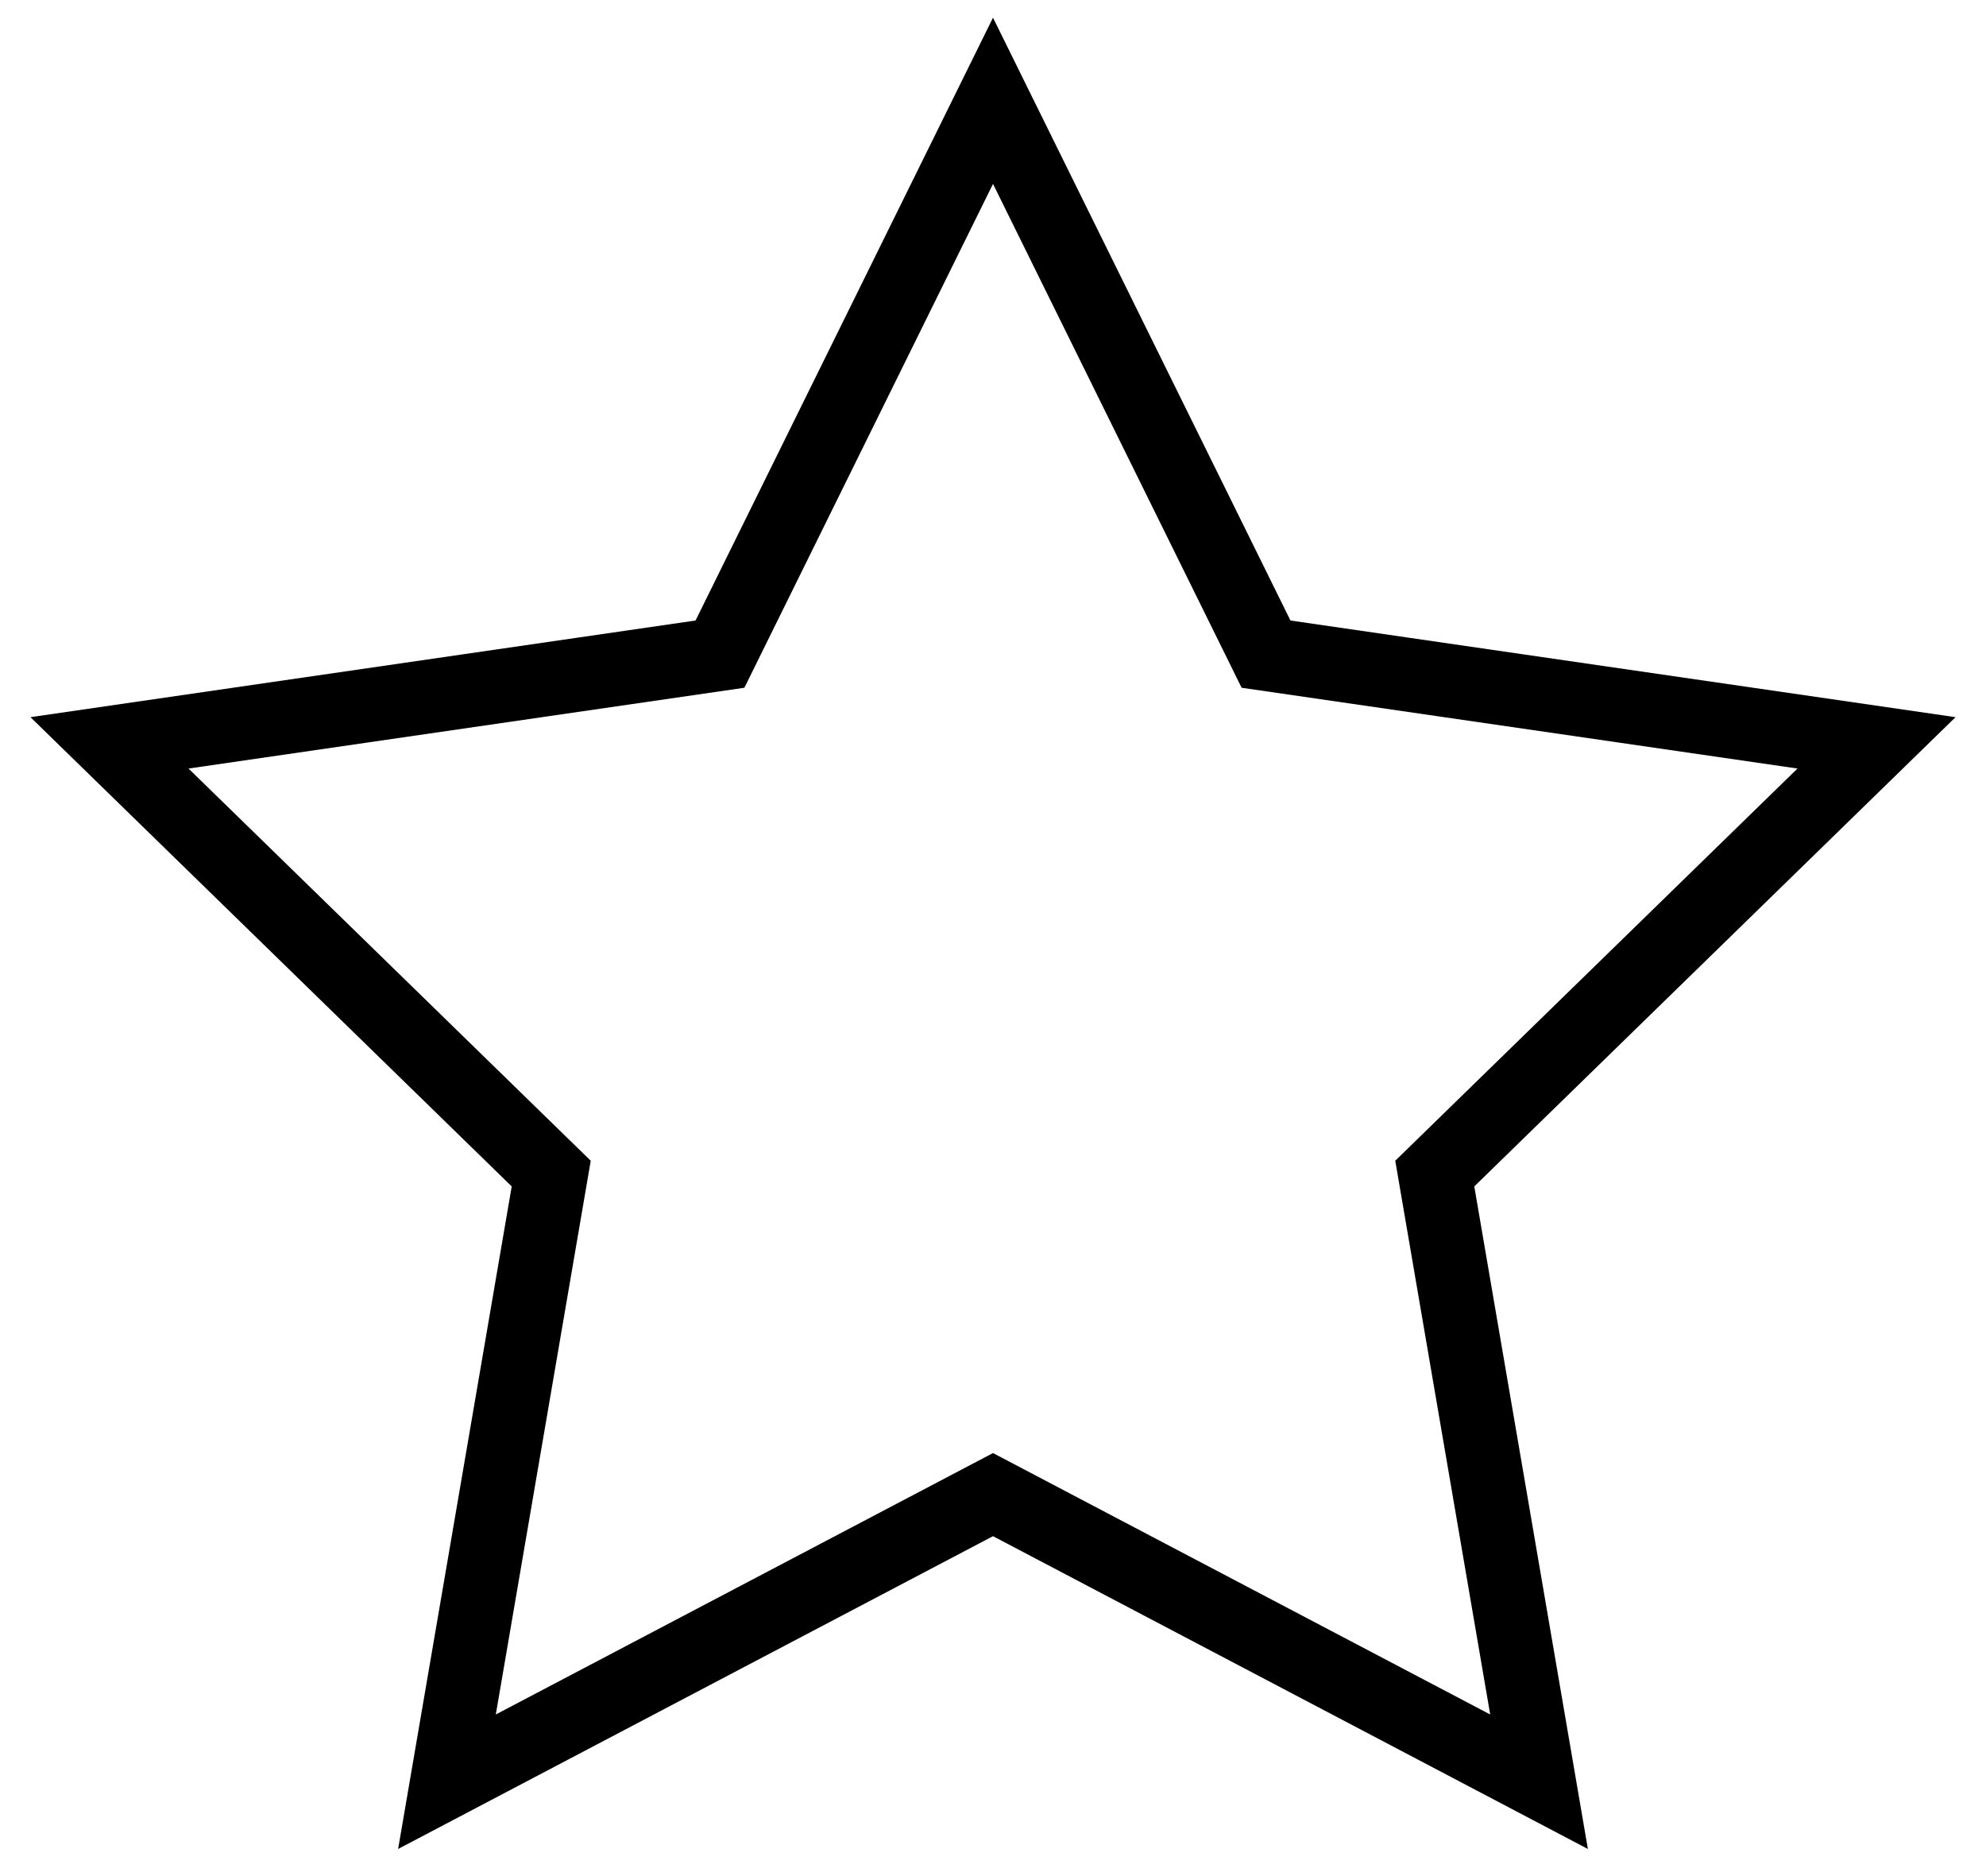 <?xml version="1.0" encoding="UTF-8"?>
<svg width="54px" height="51px" viewBox="0 0 54 51" version="1.1" xmlns="http://www.w3.org/2000/svg" xmlns:xlink="http://www.w3.org/1999/xlink">
    <!-- Generator: Sketch 59 (86127) - https://sketch.com -->
    <title>ee-icon-2</title>
    <desc>Created with Sketch.</desc>
    <g id="Page-1" stroke="none" stroke-width="1" fill="none" fill-rule="evenodd">
        <g id="ee-icon-2" transform="translate(2, 2)" stroke="#000000" stroke-width="2">
            <polygon id="Star" points="25 38.63 10.153 46.435 12.988 29.903 0.977 18.194 17.576 15.782 25 0.74 32.424 15.782 49.023 18.194 37.012 29.903 39.847 46.435"></polygon>
        </g>
    </g>
</svg>